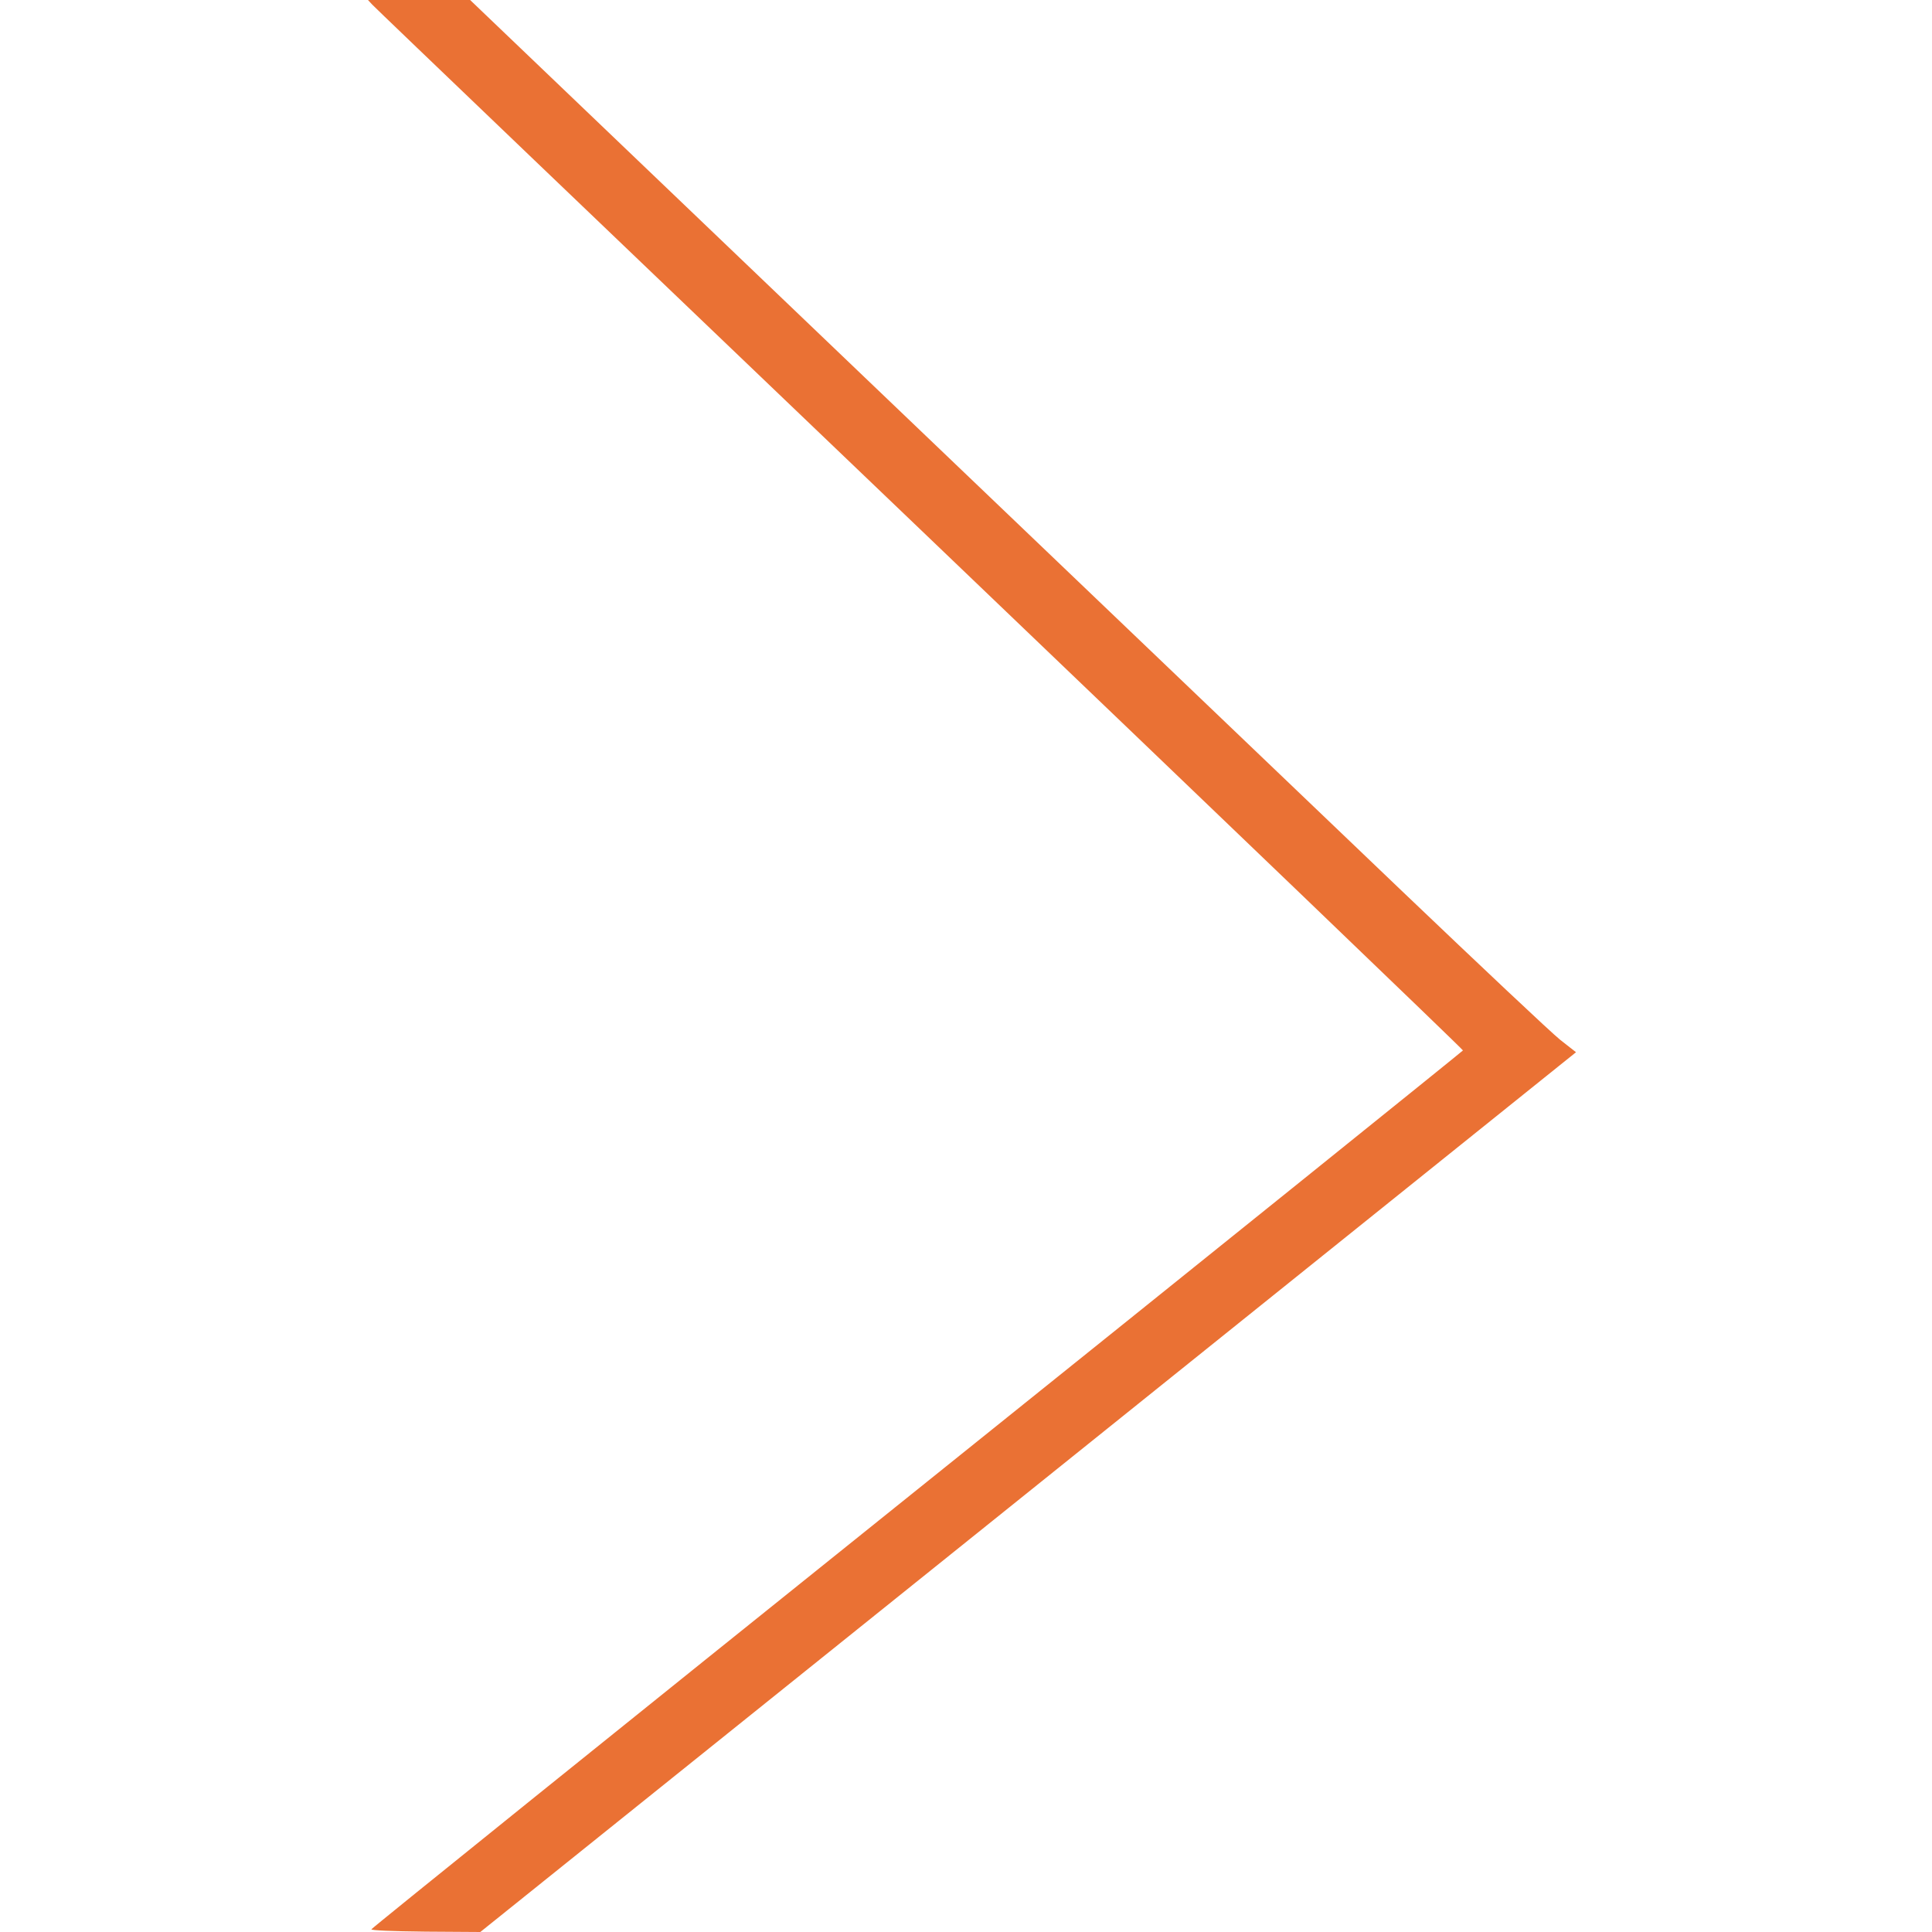 <svg xmlns="http://www.w3.org/2000/svg" version="1.0" width="1080pt" height="1080pt" viewBox="0 0 1080 1080" preserveAspectRatio="xMidYMid meet">
<g transform="translate(0,1080) scale(0.1,-0.1)" fill="#ea7134" stroke="none">
<path d="M2081 10774 c13 -15 1391 -1334 3062 -2932 1670 -1598 3036 -2909 3035 -2914 -2 -4 -1375 -1110 -3052 -2456 -1677 -1346 -3050 -2452 -3050 -2457 -1 -6 114 -11 304 -13 l305 -2 2865 2300 c1576 1266 2954 2372 3062 2459 l198 159 -88 69 c-48 38 -447 414 -887 834 -440 421 -1792 1713 -3004 2872 l-2203 2107 -286 0 -285 0 24 -26z" fill="#ea7134"/>
</g>
</svg>